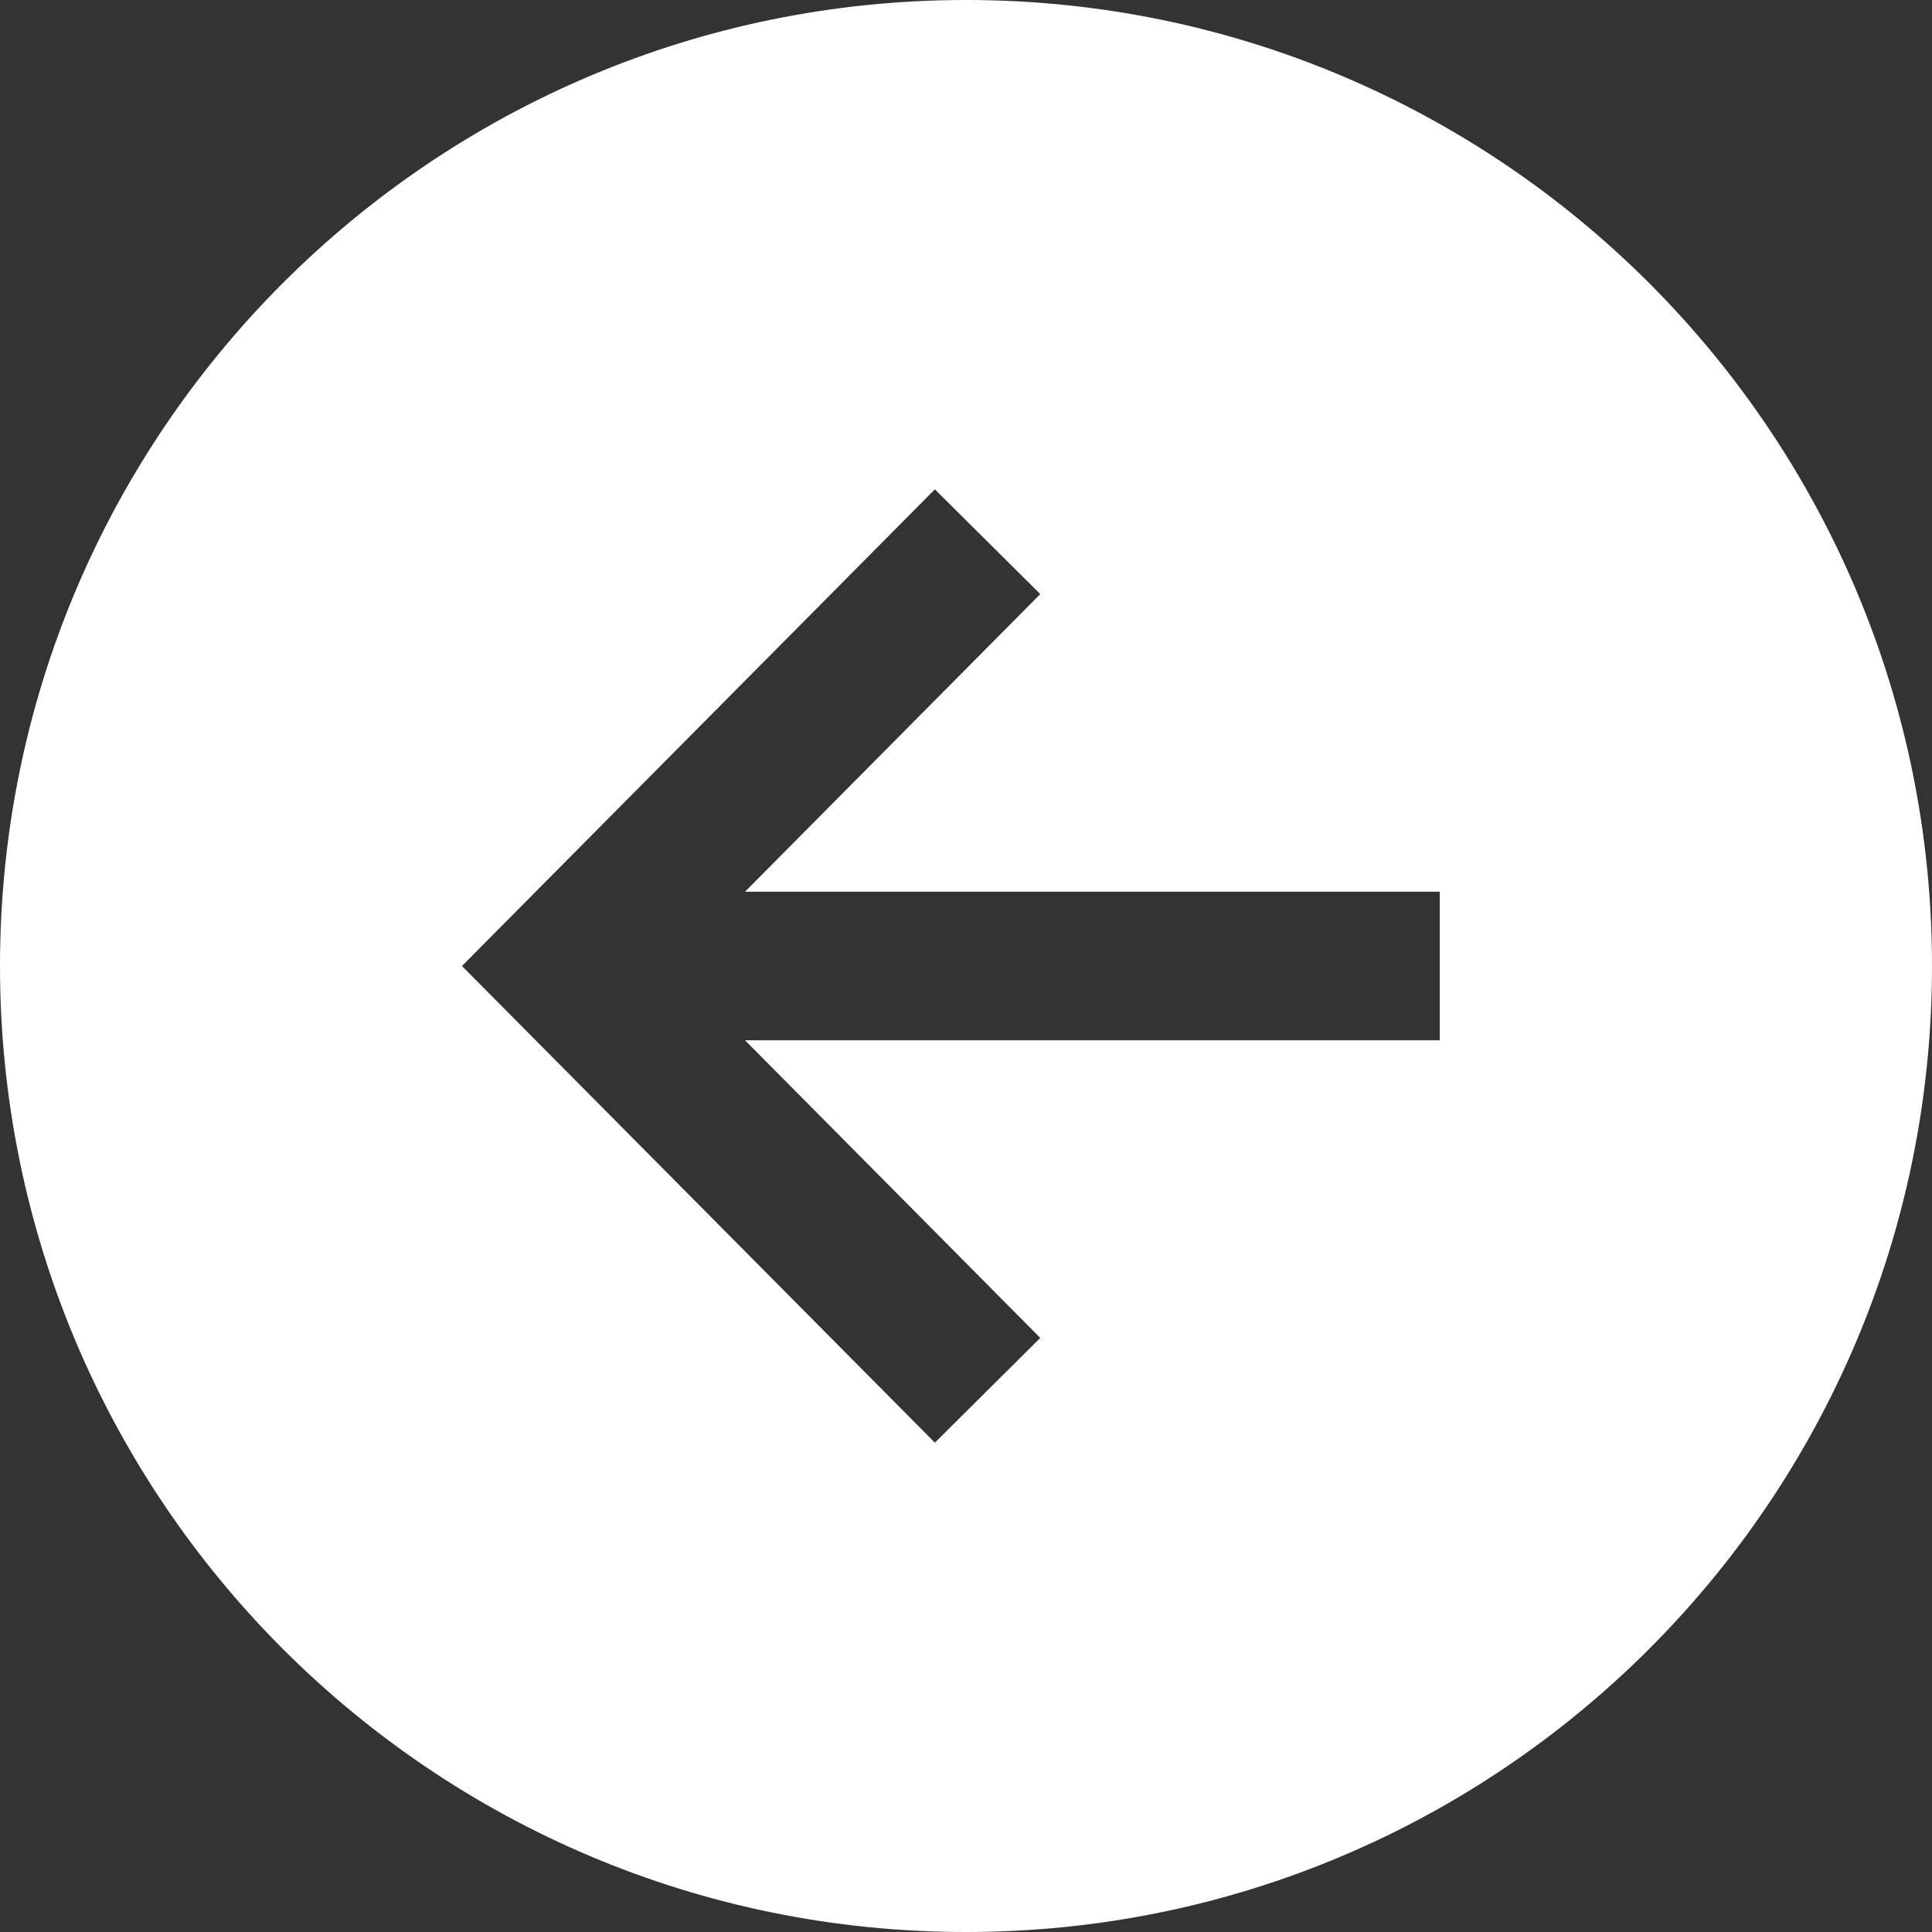 <svg width="18" height="18" viewBox="0 0 18 18" fill="none" xmlns="http://www.w3.org/2000/svg">
<rect x="0" y="0" width="18" height="18" fill="#333333" stroke="none"/>
<path d="M0 9C0 13.97 4.03 18 9 18C13.97 18 18 13.97 18 9C18 4.03 13.97 0 9 0C4.03 0 0 4.03 0 9ZM9.692 5.535L6.941 8.308H13.414V9.692H6.941L9.692 12.465L8.71 13.441L4.304 9L8.71 4.559L9.692 5.535Z" fill="white"/>
</svg>
